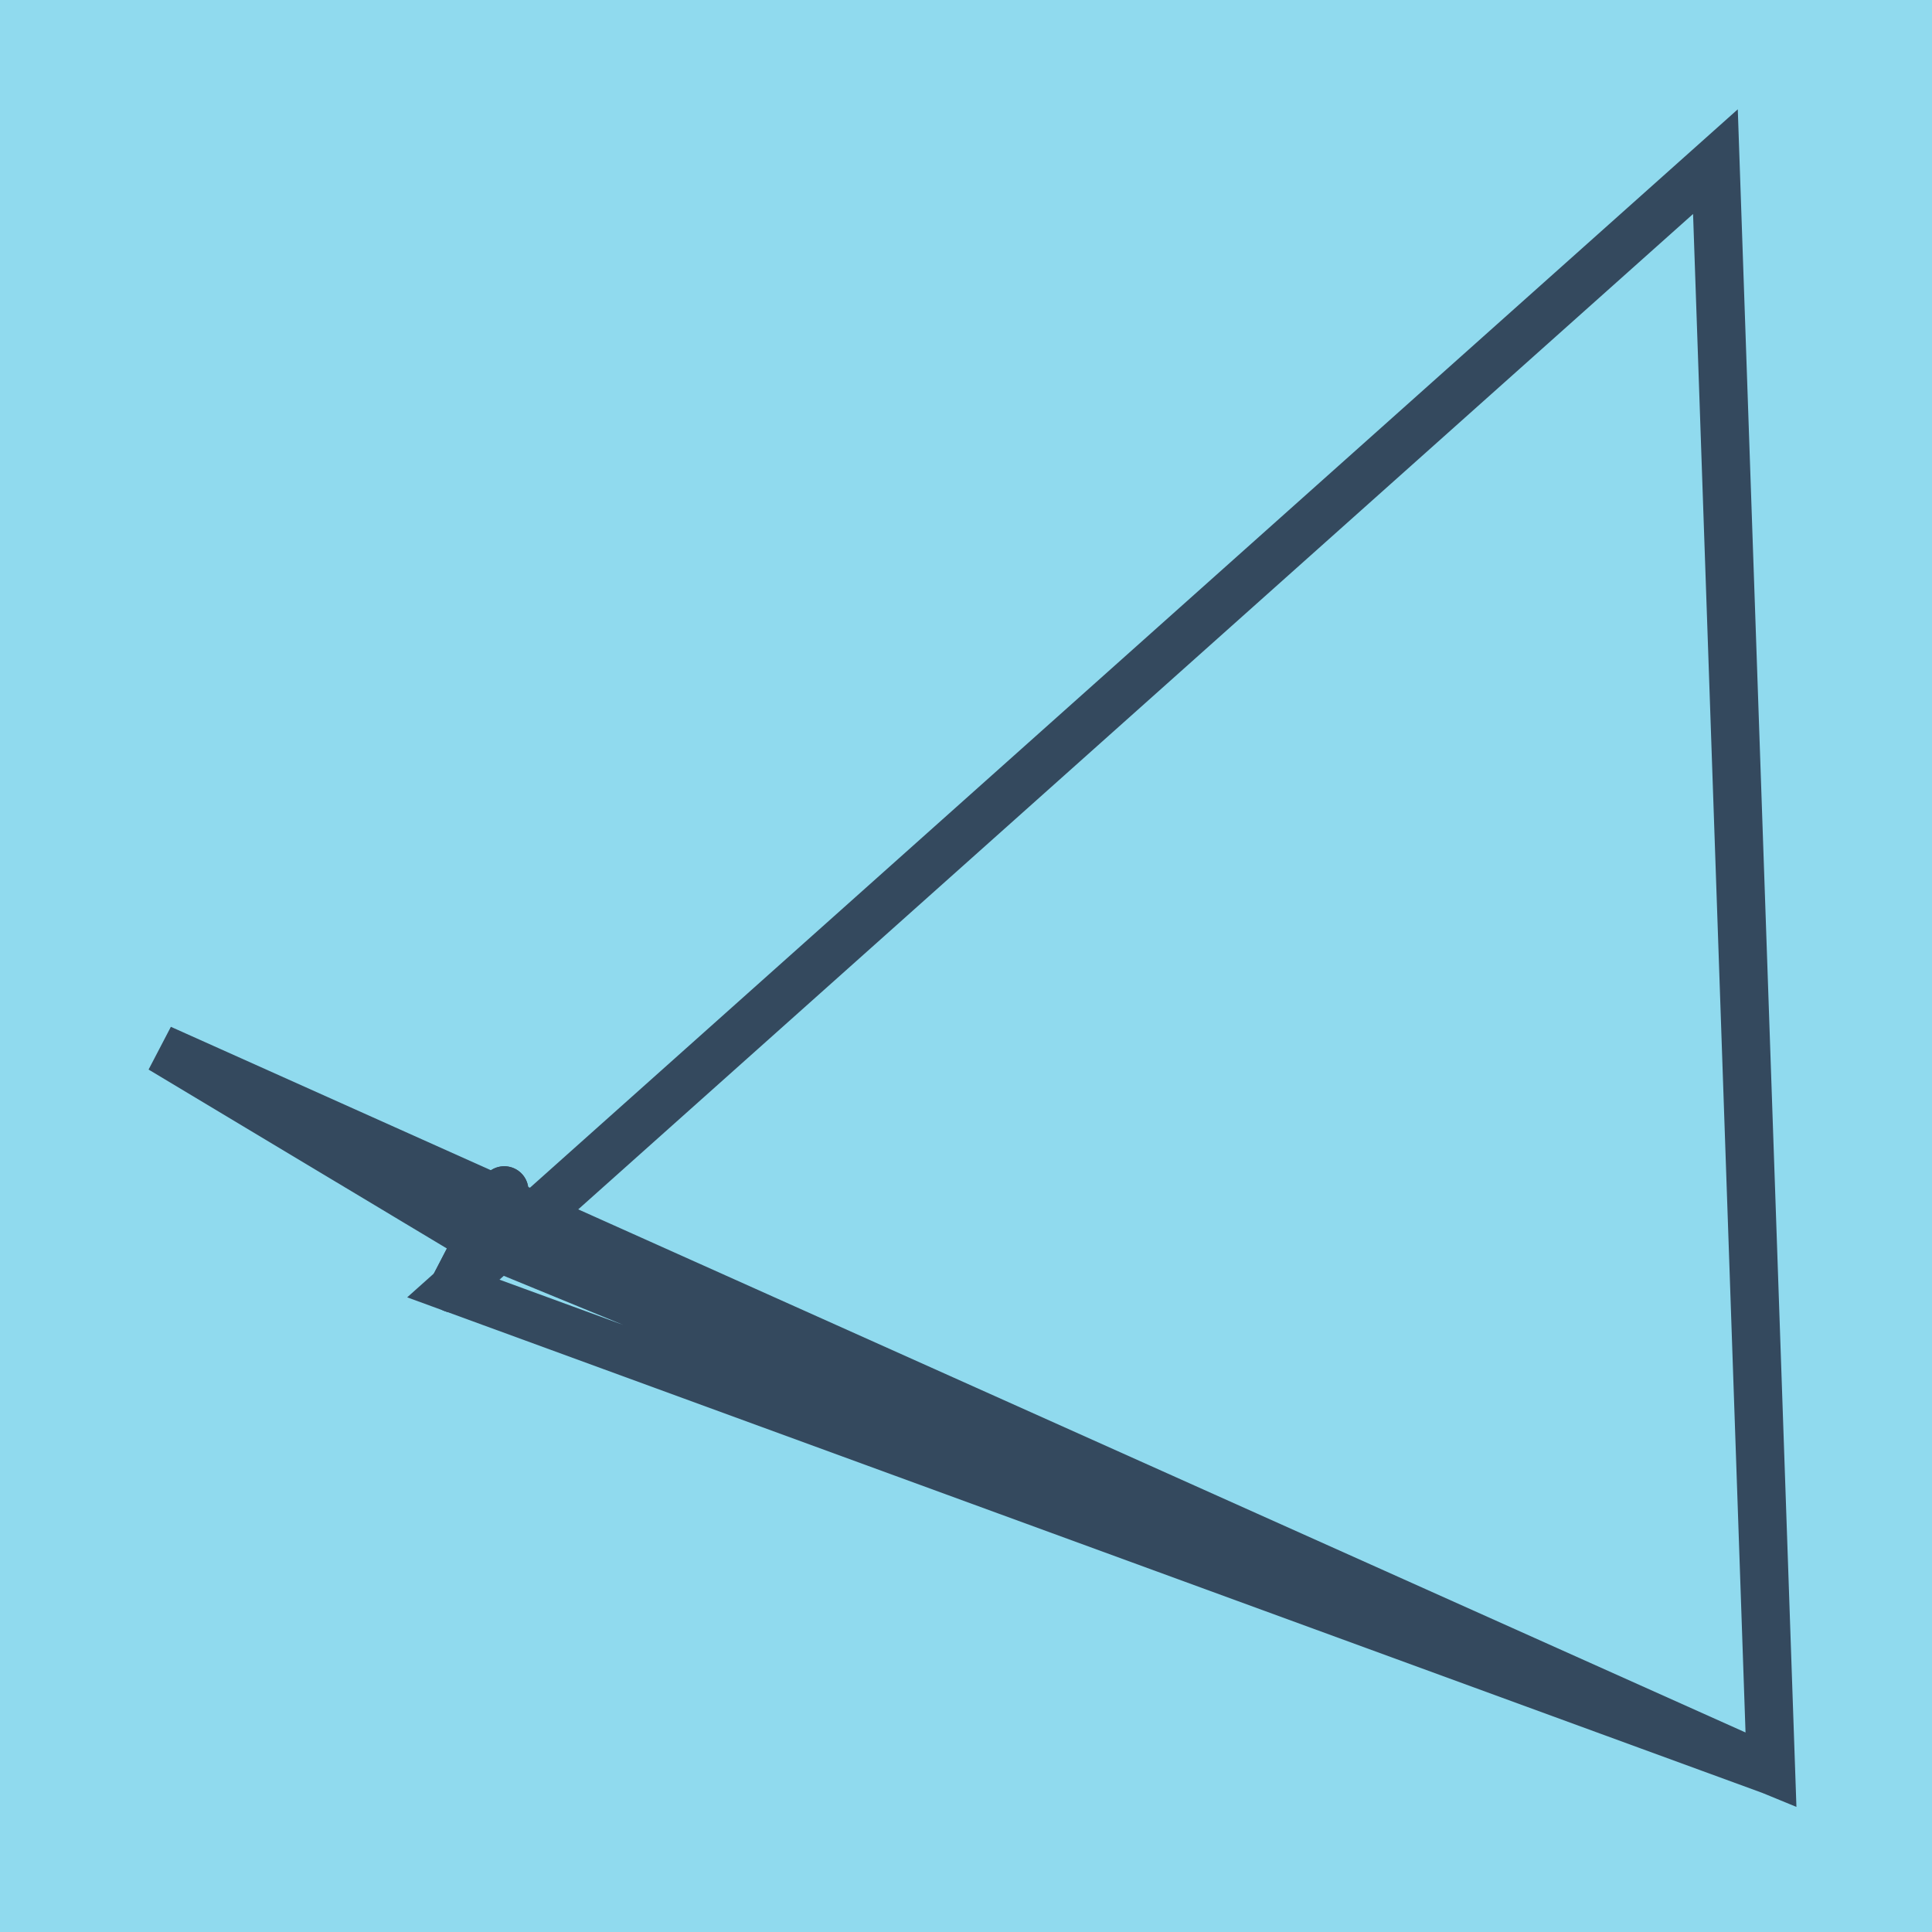 <?xml version="1.0" encoding="utf-8"?>
<!DOCTYPE svg PUBLIC "-//W3C//DTD SVG 1.1//EN" "http://www.w3.org/Graphics/SVG/1.1/DTD/svg11.dtd">
<svg xmlns="http://www.w3.org/2000/svg" xmlns:xlink="http://www.w3.org/1999/xlink" viewBox="-10 -10 120 120" preserveAspectRatio="xMidYMid meet">
	<path style="fill:#90daee" d="M-10-10h120v120H-10z"/>
			<polyline stroke-linecap="round" points="21.32,63.938 18.158,70.031 " style="fill:none;stroke:#34495e;stroke-width: 3px"/>
			<polyline stroke-linecap="round" points="21.32,63.938 18.158,70.031 " style="fill:none;stroke:#34495e;stroke-width: 3px"/>
			<polyline stroke-linecap="round" points="19.739,66.985 0,55.146 100,99.96 18.158,70.031 100,99.96 18.158,70.031 96.548,0.04 100,99.96 19.739,66.985 " style="fill:none;stroke:#34495e;stroke-width: 3px"/>
	</svg>
